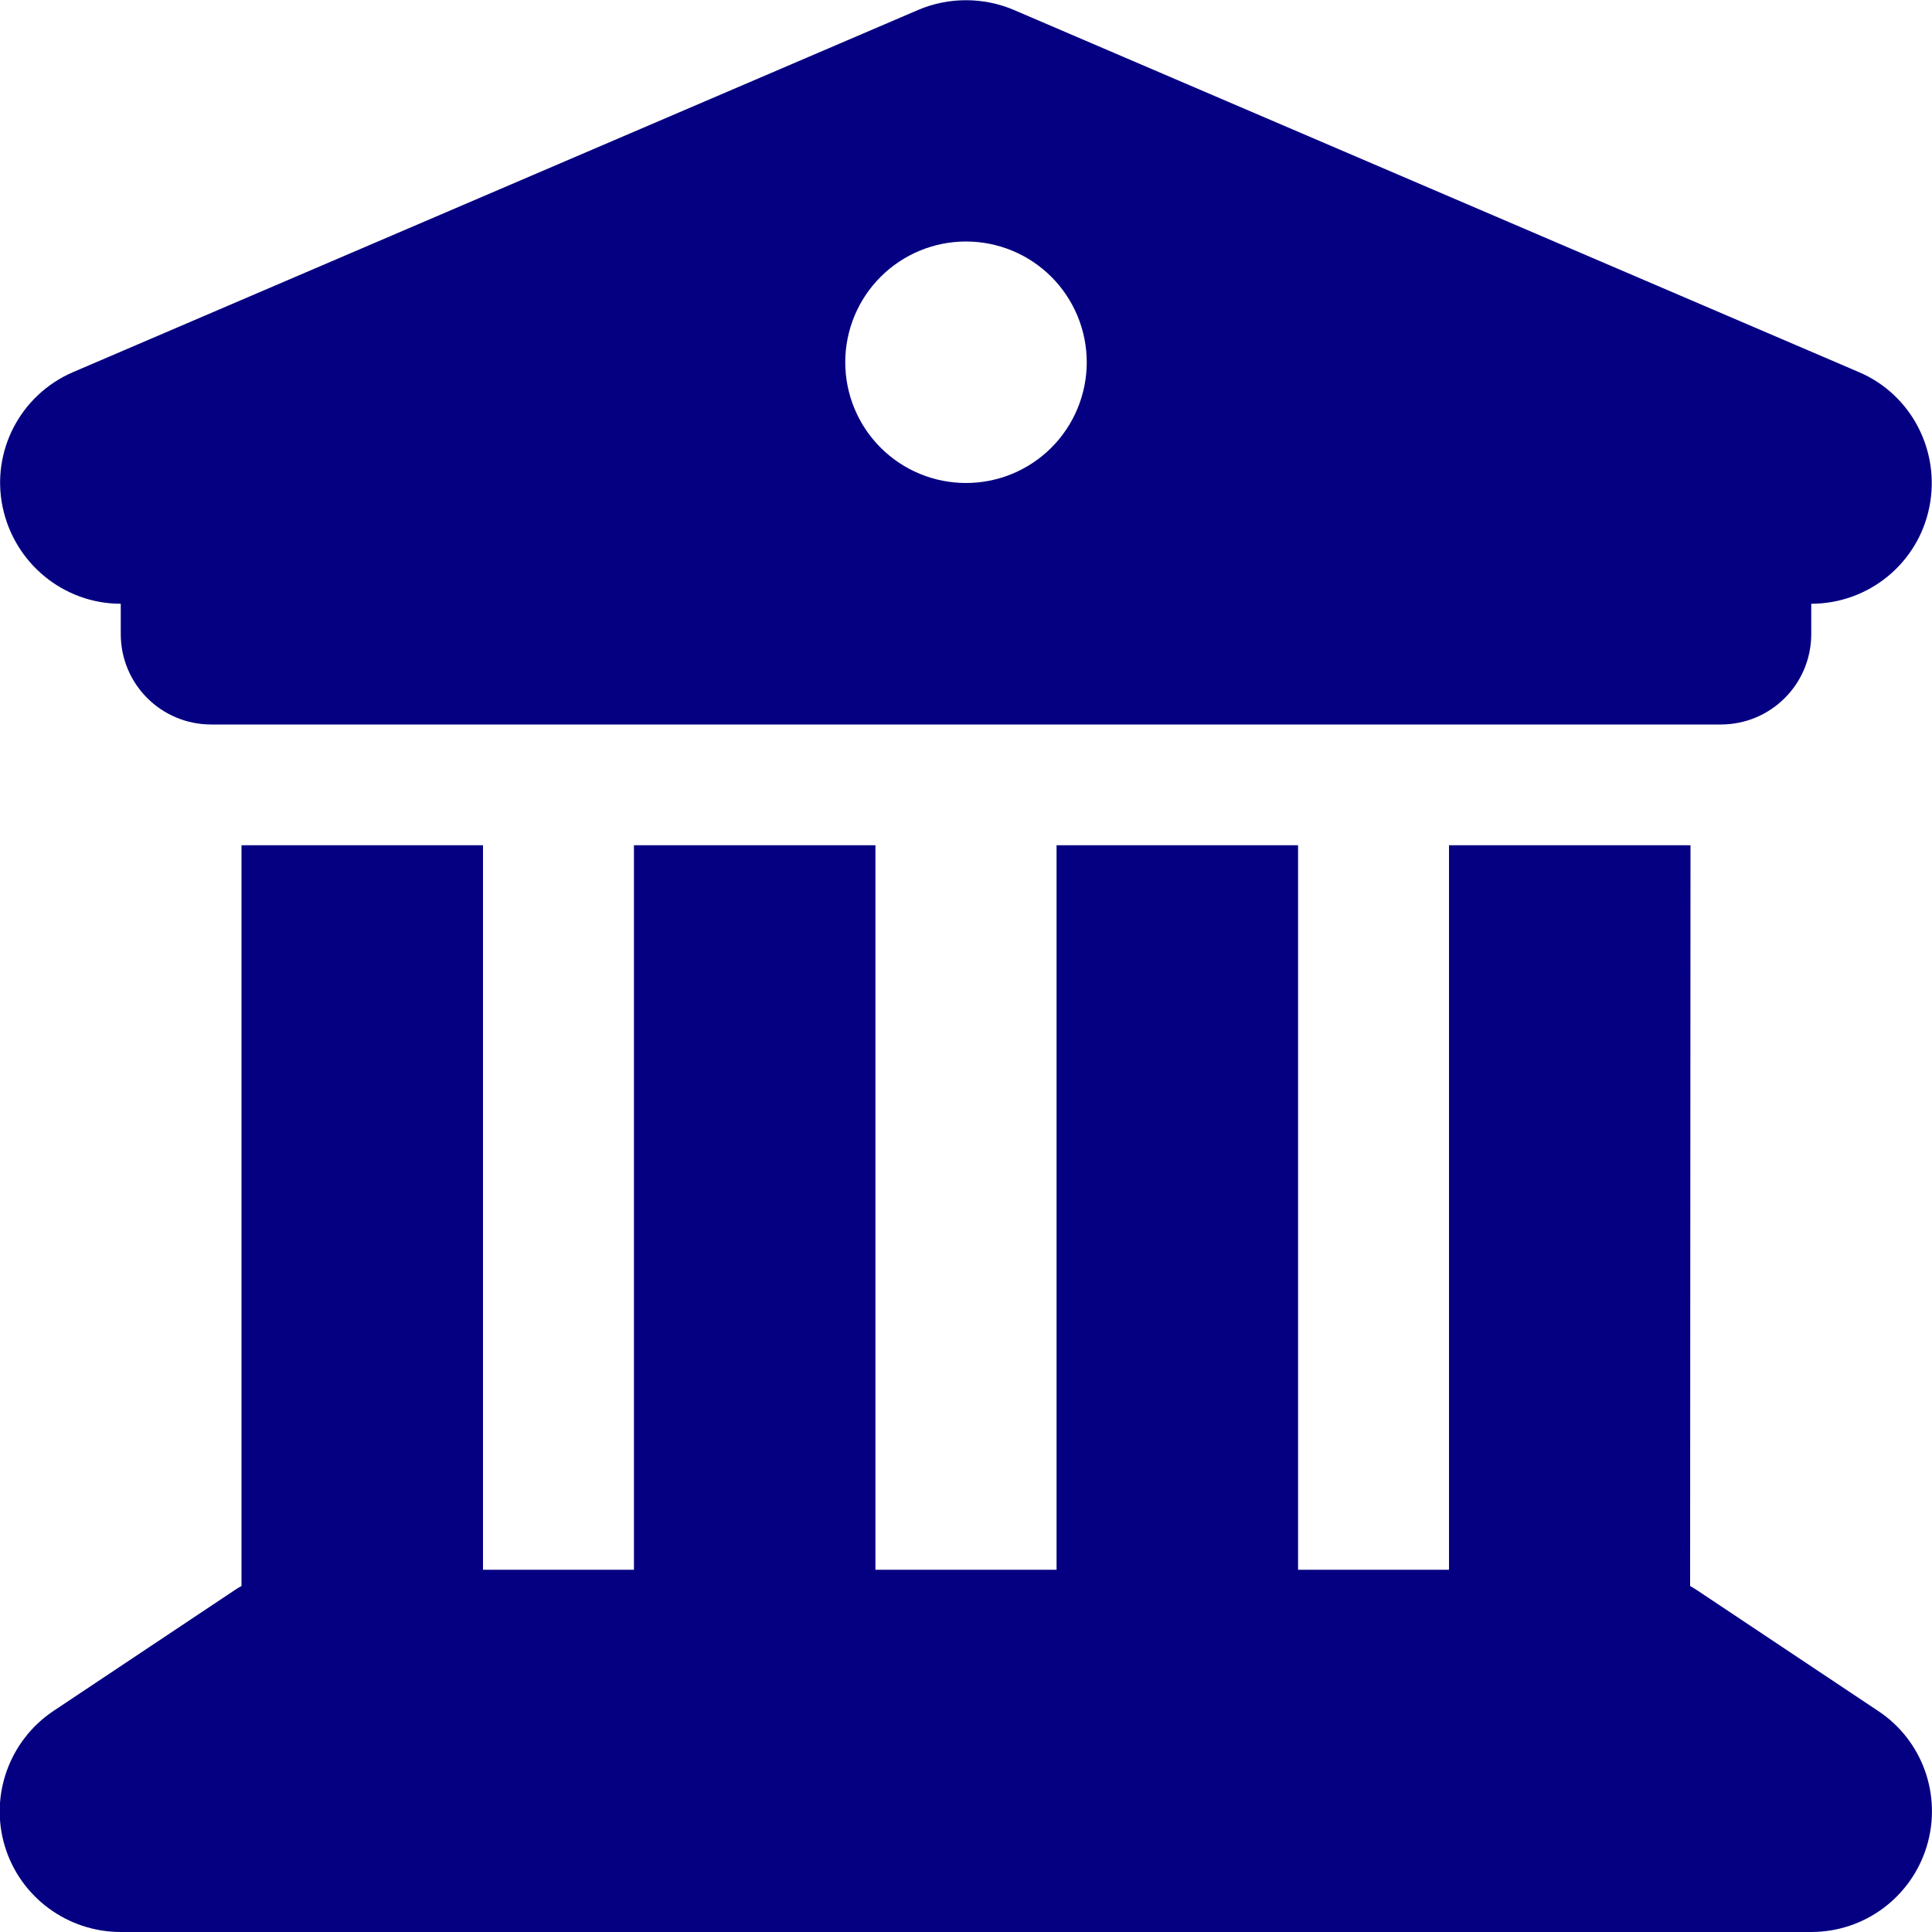 <?xml version="1.0" encoding="UTF-8"?> <svg xmlns="http://www.w3.org/2000/svg" width="40" height="40" viewBox="0 0 40 40" fill="none"><g clip-path="url(#clip0_2010_1922)"><path d="M19.016 0.203L1.516 7.703C0.422 8.172 -0.188 9.344 0.055 10.5C0.297 11.656 1.312 12.5 2.5 12.5V13.125C2.5 14.164 3.336 15 4.375 15H35.625C36.664 15 37.5 14.164 37.5 13.125V12.5C38.687 12.5 39.711 11.664 39.945 10.5C40.18 9.336 39.57 8.164 38.484 7.703L20.984 0.203C20.359 -0.062 19.641 -0.062 19.016 0.203ZM10 17.5H5V32.836C4.953 32.859 4.906 32.891 4.859 32.922L1.109 35.422C0.195 36.031 -0.219 37.172 0.101 38.227C0.422 39.281 1.398 40 2.5 40H37.5C38.602 40 39.57 39.281 39.891 38.227C40.211 37.172 39.805 36.031 38.883 35.422L35.133 32.922C35.086 32.891 35.039 32.867 34.992 32.836L35 17.5H30V32.5H26.875V17.5H21.875V32.5H18.125V17.5H13.125V32.5H10V17.5ZM20 5C20.663 5 21.299 5.263 21.768 5.732C22.236 6.201 22.5 6.837 22.5 7.5C22.5 8.163 22.236 8.799 21.768 9.268C21.299 9.737 20.663 10 20 10C19.337 10 18.701 9.737 18.232 9.268C17.763 8.799 17.5 8.163 17.5 7.5C17.5 6.837 17.763 6.201 18.232 5.732C18.701 5.263 19.337 5 20 5Z" fill="#050081"></path></g><defs><clipPath id="clip0_2010_1922"><rect width="40" height="40" fill="white"></rect></clipPath></defs></svg> 